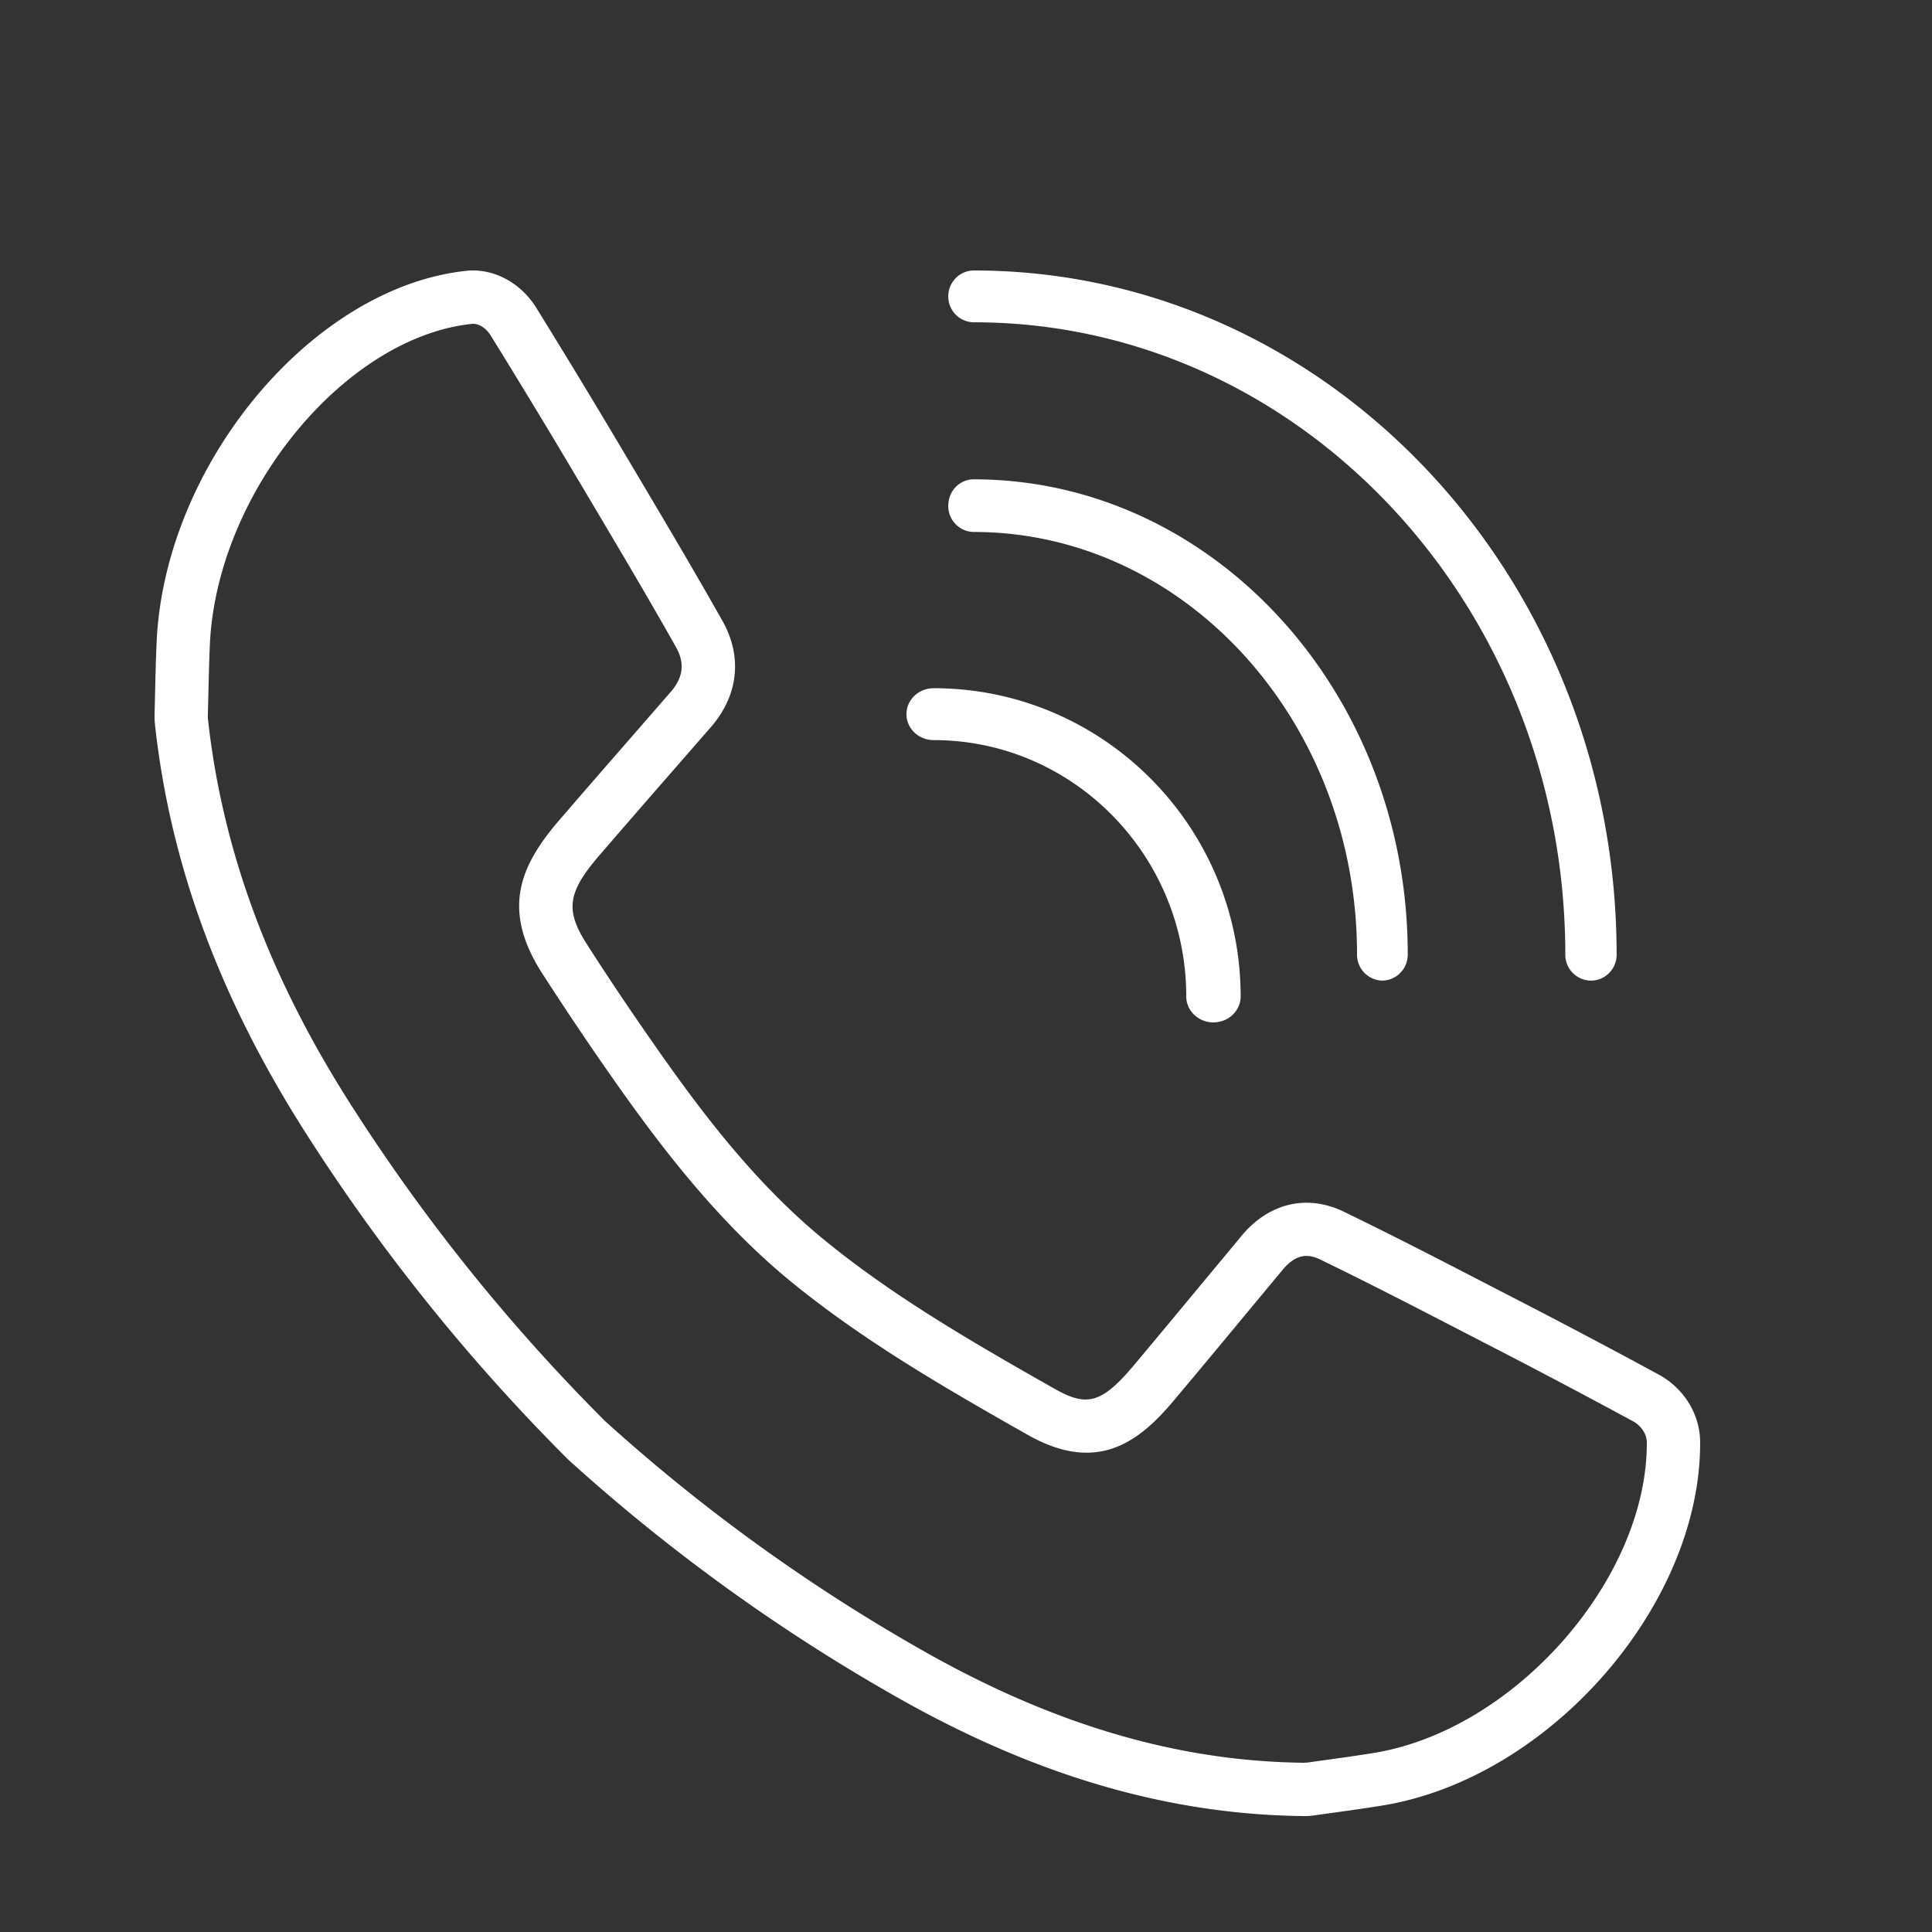 <svg xmlns="http://www.w3.org/2000/svg" width="50" height="50" viewBox="0 0 50 50">
    <rect x="0" y="0" width="50" height="50" fill="#333333" stroke="none"/>
    <g fill="#FFF" fill-rule="nonzero">
        <path d="M33.771 47h-.019c-3.494-.035-6.93-1.034-10.504-3.057a47.616 47.616 0 0 1-8.539-6.165 49.744 49.744 0 0 1-6.722-8.34c-2.274-3.53-3.574-7.023-3.975-10.676A1.996 1.996 0 0 1 4 18.484l.013-.53c.01-.449.02-.898.041-1.347.212-4.602 4.032-9.177 8.015-9.598.692-.075 1.406.303 1.81.958a227.43 227.43 0 0 1 2.214 3.65l.396.668c.733 1.234 1.49 2.51 2.21 3.787.52.925.41 1.926-.301 2.745l-.948 1.087a477.6 477.6 0 0 0-1.93 2.223c-.837.97-.9 1.426-.325 2.32.452.703.914 1.4 1.388 2.086 1.349 1.957 2.832 4.003 4.815 5.61 1.742 1.413 3.693 2.551 5.879 3.79.81.457 1.196.437 2.05-.579.63-.75 1.255-1.505 1.882-2.26l.926-1.115c.707-.849 1.697-1.08 2.647-.618 1.277.619 2.557 1.28 3.794 1.92l.674.348c1.229.633 2.452 1.28 3.669 1.94.66.357 1.074 1.026 1.08 1.745.026 4.212-3.886 8.697-8.207 9.41-.422.069-.846.128-1.27.187l-.492.068c-.087.015-.173.021-.26.021zM12.247 8.38c-.011 0-.022 0-.033.002-3.305.348-6.602 4.377-6.782 8.288-.02.439-.03.877-.04 1.315l-.013.535c0 .03 0 .06.003.09.377 3.437 1.607 6.734 3.764 10.081a48.348 48.348 0 0 0 6.513 8.087 46.23 46.23 0 0 0 8.267 5.964c3.365 1.905 6.584 2.847 9.84 2.878.026-.006.048-.001.071-.005l.495-.07a47.66 47.66 0 0 0 1.236-.181c3.645-.601 7.072-4.508 7.051-8.04-.001-.209-.145-.427-.357-.542a204.07 204.07 0 0 0-3.646-1.927l-.674-.348c-1.23-.636-2.501-1.293-3.763-1.905-.27-.131-.6-.203-.984.26l-.925 1.113c-.627.757-1.256 1.514-1.888 2.266-.896 1.068-1.976 1.917-3.786.892-2.24-1.268-4.242-2.438-6.067-3.917-2.126-1.725-3.738-3.95-5.082-5.9-.482-.7-.952-1.407-1.413-2.122-1.057-1.642-.59-2.774.44-3.968.642-.746 1.288-1.487 1.935-2.229l.945-1.086c.33-.379.374-.749.14-1.164-.71-1.263-1.465-2.531-2.193-3.759l-.397-.668a227.83 227.83 0 0 0-2.199-3.628c-.115-.19-.296-.312-.458-.312zM35.776 25.378a.67.67 0 0 1-.656-.681c0-6.027-4.452-10.93-9.923-10.93a.669.669 0 0 1-.656-.68c0-.377.293-.682.656-.682 6.195 0 11.235 5.514 11.235 12.292a.67.67 0 0 1-.656.681z"/>
        <path d="M31.404 26.46c-.389 0-.704-.301-.704-.672 0-3.657-2.932-6.634-6.536-6.634-.39 0-.705-.3-.705-.672 0-.37.315-.671.705-.671 4.38 0 7.944 3.579 7.944 7.977 0 .37-.316.671-.704.671zM41.174 25.378a.668.668 0 0 1-.664-.67c0-9.025-6.865-16.367-15.306-16.367a.667.667 0 0 1-.663-.67c0-.37.297-.671.663-.671 9.173 0 16.634 7.944 16.634 17.708 0 .37-.297.67-.664.67z"/>
    </g>
</svg>
